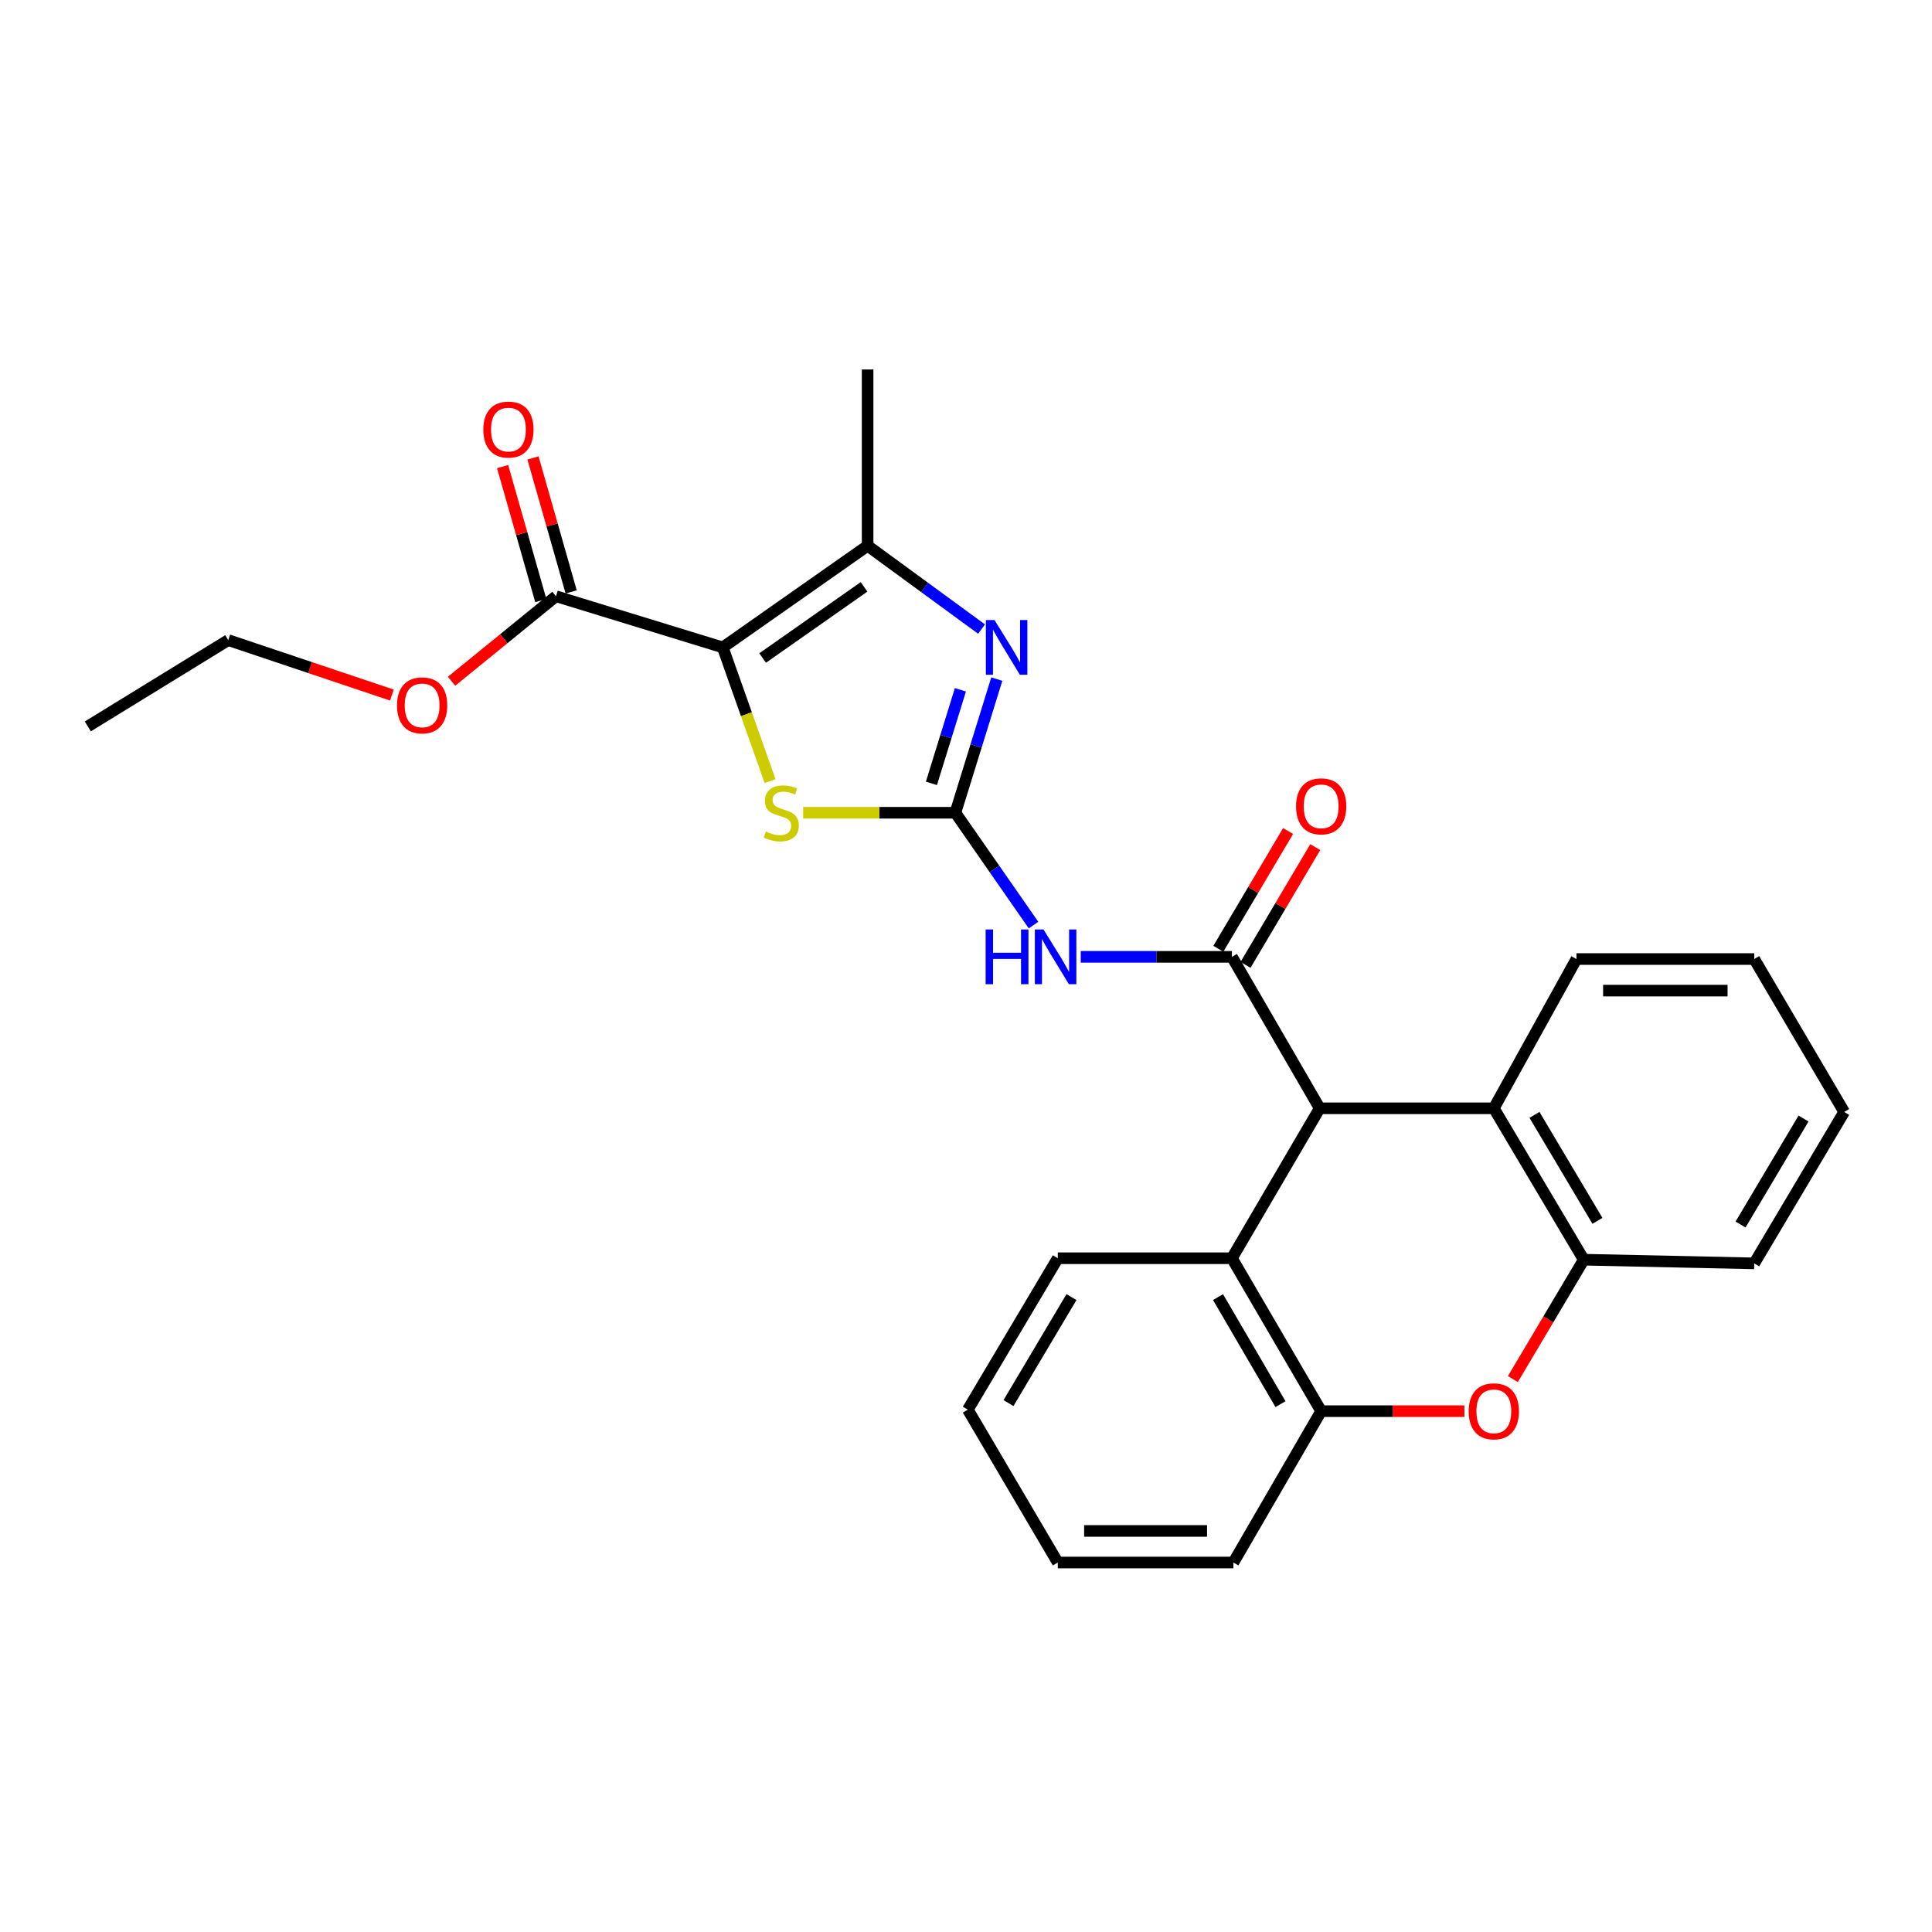<?xml version='1.0' encoding='iso-8859-1'?>
<svg version='1.1' baseProfile='full'
              xmlns='http://www.w3.org/2000/svg'
                      xmlns:rdkit='http://www.rdkit.org/xml'
                      xmlns:xlink='http://www.w3.org/1999/xlink'
                  xml:space='preserve'
width='1000px' height='1000px' viewBox='0 0 1000 1000'>
<!-- END OF HEADER -->
<rect style='opacity:1.0;fill:#FFFFFF;stroke:none' width='1000' height='1000' x='0' y='0'> </rect>
<path class='bond-4' d='M 374.101,335.096 L 386.343,369.694' style='fill:none;fill-rule:evenodd;stroke:#000000;stroke-width:6px;stroke-linecap:butt;stroke-linejoin:miter;stroke-opacity:1' />
<path class='bond-4' d='M 386.343,369.694 L 398.586,404.292' style='fill:none;fill-rule:evenodd;stroke:#CCCC00;stroke-width:6px;stroke-linecap:butt;stroke-linejoin:miter;stroke-opacity:1' />
<path class='bond-5' d='M 374.101,335.096 L 449.077,282.483' style='fill:none;fill-rule:evenodd;stroke:#000000;stroke-width:6px;stroke-linecap:butt;stroke-linejoin:miter;stroke-opacity:1' />
<path class='bond-5' d='M 394.739,340.588 L 447.223,303.759' style='fill:none;fill-rule:evenodd;stroke:#000000;stroke-width:6px;stroke-linecap:butt;stroke-linejoin:miter;stroke-opacity:1' />
<path class='bond-8' d='M 374.101,335.096 L 287.779,308.608' style='fill:none;fill-rule:evenodd;stroke:#000000;stroke-width:6px;stroke-linecap:butt;stroke-linejoin:miter;stroke-opacity:1' />
<path class='bond-0' d='M 494.504,420.682 L 455.111,420.682' style='fill:none;fill-rule:evenodd;stroke:#000000;stroke-width:6px;stroke-linecap:butt;stroke-linejoin:miter;stroke-opacity:1' />
<path class='bond-0' d='M 455.111,420.682 L 415.719,420.682' style='fill:none;fill-rule:evenodd;stroke:#CCCC00;stroke-width:6px;stroke-linecap:butt;stroke-linejoin:miter;stroke-opacity:1' />
<path class='bond-3' d='M 494.504,420.682 L 514.728,449.754' style='fill:none;fill-rule:evenodd;stroke:#000000;stroke-width:6px;stroke-linecap:butt;stroke-linejoin:miter;stroke-opacity:1' />
<path class='bond-3' d='M 514.728,449.754 L 534.951,478.827' style='fill:none;fill-rule:evenodd;stroke:#0000FF;stroke-width:6px;stroke-linecap:butt;stroke-linejoin:miter;stroke-opacity:1' />
<path class='bond-27' d='M 494.504,420.682 L 505.222,386.089' style='fill:none;fill-rule:evenodd;stroke:#000000;stroke-width:6px;stroke-linecap:butt;stroke-linejoin:miter;stroke-opacity:1' />
<path class='bond-27' d='M 505.222,386.089 L 515.939,351.496' style='fill:none;fill-rule:evenodd;stroke:#0000FF;stroke-width:6px;stroke-linecap:butt;stroke-linejoin:miter;stroke-opacity:1' />
<path class='bond-27' d='M 482.101,405.465 L 489.603,381.25' style='fill:none;fill-rule:evenodd;stroke:#000000;stroke-width:6px;stroke-linecap:butt;stroke-linejoin:miter;stroke-opacity:1' />
<path class='bond-27' d='M 489.603,381.25 L 497.105,357.035' style='fill:none;fill-rule:evenodd;stroke:#0000FF;stroke-width:6px;stroke-linecap:butt;stroke-linejoin:miter;stroke-opacity:1' />
<path class='bond-1' d='M 637.644,495.258 L 598.524,495.258' style='fill:none;fill-rule:evenodd;stroke:#000000;stroke-width:6px;stroke-linecap:butt;stroke-linejoin:miter;stroke-opacity:1' />
<path class='bond-1' d='M 598.524,495.258 L 559.403,495.258' style='fill:none;fill-rule:evenodd;stroke:#0000FF;stroke-width:6px;stroke-linecap:butt;stroke-linejoin:miter;stroke-opacity:1' />
<path class='bond-6' d='M 637.644,495.258 L 683.072,573.65' style='fill:none;fill-rule:evenodd;stroke:#000000;stroke-width:6px;stroke-linecap:butt;stroke-linejoin:miter;stroke-opacity:1' />
<path class='bond-13' d='M 644.679,499.424 L 662.728,468.945' style='fill:none;fill-rule:evenodd;stroke:#000000;stroke-width:6px;stroke-linecap:butt;stroke-linejoin:miter;stroke-opacity:1' />
<path class='bond-13' d='M 662.728,468.945 L 680.777,438.467' style='fill:none;fill-rule:evenodd;stroke:#FF0000;stroke-width:6px;stroke-linecap:butt;stroke-linejoin:miter;stroke-opacity:1' />
<path class='bond-13' d='M 630.61,491.093 L 648.659,460.614' style='fill:none;fill-rule:evenodd;stroke:#000000;stroke-width:6px;stroke-linecap:butt;stroke-linejoin:miter;stroke-opacity:1' />
<path class='bond-13' d='M 648.659,460.614 L 666.709,430.135' style='fill:none;fill-rule:evenodd;stroke:#FF0000;stroke-width:6px;stroke-linecap:butt;stroke-linejoin:miter;stroke-opacity:1' />
<path class='bond-2' d='M 508.051,325.612 L 478.564,304.047' style='fill:none;fill-rule:evenodd;stroke:#0000FF;stroke-width:6px;stroke-linecap:butt;stroke-linejoin:miter;stroke-opacity:1' />
<path class='bond-2' d='M 478.564,304.047 L 449.077,282.483' style='fill:none;fill-rule:evenodd;stroke:#000000;stroke-width:6px;stroke-linecap:butt;stroke-linejoin:miter;stroke-opacity:1' />
<path class='bond-16' d='M 449.077,282.483 L 449.077,191.238' style='fill:none;fill-rule:evenodd;stroke:#000000;stroke-width:6px;stroke-linecap:butt;stroke-linejoin:miter;stroke-opacity:1' />
<path class='bond-9' d='M 683.072,573.65 L 773.2,573.65' style='fill:none;fill-rule:evenodd;stroke:#000000;stroke-width:6px;stroke-linecap:butt;stroke-linejoin:miter;stroke-opacity:1' />
<path class='bond-10' d='M 683.072,573.65 L 637.644,651.261' style='fill:none;fill-rule:evenodd;stroke:#000000;stroke-width:6px;stroke-linecap:butt;stroke-linejoin:miter;stroke-opacity:1' />
<path class='bond-7' d='M 757.965,730.416 L 720.895,730.416' style='fill:none;fill-rule:evenodd;stroke:#FF0000;stroke-width:6px;stroke-linecap:butt;stroke-linejoin:miter;stroke-opacity:1' />
<path class='bond-7' d='M 720.895,730.416 L 683.826,730.416' style='fill:none;fill-rule:evenodd;stroke:#000000;stroke-width:6px;stroke-linecap:butt;stroke-linejoin:miter;stroke-opacity:1' />
<path class='bond-28' d='M 783.058,713.816 L 801.41,682.915' style='fill:none;fill-rule:evenodd;stroke:#FF0000;stroke-width:6px;stroke-linecap:butt;stroke-linejoin:miter;stroke-opacity:1' />
<path class='bond-28' d='M 801.41,682.915 L 819.762,652.015' style='fill:none;fill-rule:evenodd;stroke:#000000;stroke-width:6px;stroke-linecap:butt;stroke-linejoin:miter;stroke-opacity:1' />
<path class='bond-14' d='M 295.641,306.366 L 285.757,271.698' style='fill:none;fill-rule:evenodd;stroke:#000000;stroke-width:6px;stroke-linecap:butt;stroke-linejoin:miter;stroke-opacity:1' />
<path class='bond-14' d='M 285.757,271.698 L 275.872,237.031' style='fill:none;fill-rule:evenodd;stroke:#FF0000;stroke-width:6px;stroke-linecap:butt;stroke-linejoin:miter;stroke-opacity:1' />
<path class='bond-14' d='M 279.917,310.849 L 270.033,276.181' style='fill:none;fill-rule:evenodd;stroke:#000000;stroke-width:6px;stroke-linecap:butt;stroke-linejoin:miter;stroke-opacity:1' />
<path class='bond-14' d='M 270.033,276.181 L 260.148,241.514' style='fill:none;fill-rule:evenodd;stroke:#FF0000;stroke-width:6px;stroke-linecap:butt;stroke-linejoin:miter;stroke-opacity:1' />
<path class='bond-15' d='M 287.779,308.608 L 260.751,330.611' style='fill:none;fill-rule:evenodd;stroke:#000000;stroke-width:6px;stroke-linecap:butt;stroke-linejoin:miter;stroke-opacity:1' />
<path class='bond-15' d='M 260.751,330.611 L 233.723,352.615' style='fill:none;fill-rule:evenodd;stroke:#FF0000;stroke-width:6px;stroke-linecap:butt;stroke-linejoin:miter;stroke-opacity:1' />
<path class='bond-11' d='M 773.2,573.65 L 819.762,652.015' style='fill:none;fill-rule:evenodd;stroke:#000000;stroke-width:6px;stroke-linecap:butt;stroke-linejoin:miter;stroke-opacity:1' />
<path class='bond-11' d='M 794.24,577.053 L 826.834,631.908' style='fill:none;fill-rule:evenodd;stroke:#000000;stroke-width:6px;stroke-linecap:butt;stroke-linejoin:miter;stroke-opacity:1' />
<path class='bond-18' d='M 773.2,573.65 L 815.965,496.394' style='fill:none;fill-rule:evenodd;stroke:#000000;stroke-width:6px;stroke-linecap:butt;stroke-linejoin:miter;stroke-opacity:1' />
<path class='bond-12' d='M 637.644,651.261 L 683.826,730.416' style='fill:none;fill-rule:evenodd;stroke:#000000;stroke-width:6px;stroke-linecap:butt;stroke-linejoin:miter;stroke-opacity:1' />
<path class='bond-12' d='M 630.449,671.374 L 662.776,726.782' style='fill:none;fill-rule:evenodd;stroke:#000000;stroke-width:6px;stroke-linecap:butt;stroke-linejoin:miter;stroke-opacity:1' />
<path class='bond-17' d='M 637.644,651.261 L 547.517,651.261' style='fill:none;fill-rule:evenodd;stroke:#000000;stroke-width:6px;stroke-linecap:butt;stroke-linejoin:miter;stroke-opacity:1' />
<path class='bond-20' d='M 819.762,652.015 L 907.983,653.922' style='fill:none;fill-rule:evenodd;stroke:#000000;stroke-width:6px;stroke-linecap:butt;stroke-linejoin:miter;stroke-opacity:1' />
<path class='bond-19' d='M 683.826,730.416 L 638.398,808.762' style='fill:none;fill-rule:evenodd;stroke:#000000;stroke-width:6px;stroke-linecap:butt;stroke-linejoin:miter;stroke-opacity:1' />
<path class='bond-21' d='M 202.843,359.762 L 160.497,345.539' style='fill:none;fill-rule:evenodd;stroke:#FF0000;stroke-width:6px;stroke-linecap:butt;stroke-linejoin:miter;stroke-opacity:1' />
<path class='bond-21' d='M 160.497,345.539 L 118.151,331.317' style='fill:none;fill-rule:evenodd;stroke:#000000;stroke-width:6px;stroke-linecap:butt;stroke-linejoin:miter;stroke-opacity:1' />
<path class='bond-23' d='M 547.517,651.261 L 500.954,729.634' style='fill:none;fill-rule:evenodd;stroke:#000000;stroke-width:6px;stroke-linecap:butt;stroke-linejoin:miter;stroke-opacity:1' />
<path class='bond-23' d='M 554.589,671.368 L 521.995,726.23' style='fill:none;fill-rule:evenodd;stroke:#000000;stroke-width:6px;stroke-linecap:butt;stroke-linejoin:miter;stroke-opacity:1' />
<path class='bond-22' d='M 815.965,496.394 L 907.983,496.394' style='fill:none;fill-rule:evenodd;stroke:#000000;stroke-width:6px;stroke-linecap:butt;stroke-linejoin:miter;stroke-opacity:1' />
<path class='bond-22' d='M 829.768,512.744 L 894.18,512.744' style='fill:none;fill-rule:evenodd;stroke:#000000;stroke-width:6px;stroke-linecap:butt;stroke-linejoin:miter;stroke-opacity:1' />
<path class='bond-29' d='M 638.398,808.762 L 547.517,808.762' style='fill:none;fill-rule:evenodd;stroke:#000000;stroke-width:6px;stroke-linecap:butt;stroke-linejoin:miter;stroke-opacity:1' />
<path class='bond-29' d='M 624.766,792.412 L 561.149,792.412' style='fill:none;fill-rule:evenodd;stroke:#000000;stroke-width:6px;stroke-linecap:butt;stroke-linejoin:miter;stroke-opacity:1' />
<path class='bond-30' d='M 907.983,653.922 L 954.545,575.54' style='fill:none;fill-rule:evenodd;stroke:#000000;stroke-width:6px;stroke-linecap:butt;stroke-linejoin:miter;stroke-opacity:1' />
<path class='bond-30' d='M 900.91,633.814 L 933.504,578.946' style='fill:none;fill-rule:evenodd;stroke:#000000;stroke-width:6px;stroke-linecap:butt;stroke-linejoin:miter;stroke-opacity:1' />
<path class='bond-26' d='M 118.151,331.317 L 45.455,375.99' style='fill:none;fill-rule:evenodd;stroke:#000000;stroke-width:6px;stroke-linecap:butt;stroke-linejoin:miter;stroke-opacity:1' />
<path class='bond-24' d='M 907.983,496.394 L 954.545,575.54' style='fill:none;fill-rule:evenodd;stroke:#000000;stroke-width:6px;stroke-linecap:butt;stroke-linejoin:miter;stroke-opacity:1' />
<path class='bond-25' d='M 500.954,729.634 L 547.517,808.762' style='fill:none;fill-rule:evenodd;stroke:#000000;stroke-width:6px;stroke-linecap:butt;stroke-linejoin:miter;stroke-opacity:1' />
<path  class='atom-3' d='M 514.76 320.936
L 524.04 335.936
Q 524.96 337.416, 526.44 340.096
Q 527.92 342.776, 528 342.936
L 528 320.936
L 531.76 320.936
L 531.76 349.256
L 527.88 349.256
L 517.92 332.856
Q 516.76 330.936, 515.52 328.736
Q 514.32 326.536, 513.96 325.856
L 513.96 349.256
L 510.28 349.256
L 510.28 320.936
L 514.76 320.936
' fill='#0000FF'/>
<path  class='atom-4' d='M 510.161 481.098
L 514.001 481.098
L 514.001 493.138
L 528.481 493.138
L 528.481 481.098
L 532.321 481.098
L 532.321 509.418
L 528.481 509.418
L 528.481 496.338
L 514.001 496.338
L 514.001 509.418
L 510.161 509.418
L 510.161 481.098
' fill='#0000FF'/>
<path  class='atom-4' d='M 540.121 481.098
L 549.401 496.098
Q 550.321 497.578, 551.801 500.258
Q 553.281 502.938, 553.361 503.098
L 553.361 481.098
L 557.121 481.098
L 557.121 509.418
L 553.241 509.418
L 543.281 493.018
Q 542.121 491.098, 540.881 488.898
Q 539.681 486.698, 539.321 486.018
L 539.321 509.418
L 535.641 509.418
L 535.641 481.098
L 540.121 481.098
' fill='#0000FF'/>
<path  class='atom-5' d='M 396.386 430.402
Q 396.706 430.522, 398.026 431.082
Q 399.346 431.642, 400.786 432.002
Q 402.266 432.322, 403.706 432.322
Q 406.386 432.322, 407.946 431.042
Q 409.506 429.722, 409.506 427.442
Q 409.506 425.882, 408.706 424.922
Q 407.946 423.962, 406.746 423.442
Q 405.546 422.922, 403.546 422.322
Q 401.026 421.562, 399.506 420.842
Q 398.026 420.122, 396.946 418.602
Q 395.906 417.082, 395.906 414.522
Q 395.906 410.962, 398.306 408.762
Q 400.746 406.562, 405.546 406.562
Q 408.826 406.562, 412.546 408.122
L 411.626 411.202
Q 408.226 409.802, 405.666 409.802
Q 402.906 409.802, 401.386 410.962
Q 399.866 412.082, 399.906 414.042
Q 399.906 415.562, 400.666 416.482
Q 401.466 417.402, 402.586 417.922
Q 403.746 418.442, 405.666 419.042
Q 408.226 419.842, 409.746 420.642
Q 411.266 421.442, 412.346 423.082
Q 413.466 424.682, 413.466 427.442
Q 413.466 431.362, 410.826 433.482
Q 408.226 435.562, 403.866 435.562
Q 401.346 435.562, 399.426 435.002
Q 397.546 434.482, 395.306 433.562
L 396.386 430.402
' fill='#CCCC00'/>
<path  class='atom-8' d='M 760.2 730.496
Q 760.2 723.696, 763.56 719.896
Q 766.92 716.096, 773.2 716.096
Q 779.48 716.096, 782.84 719.896
Q 786.2 723.696, 786.2 730.496
Q 786.2 737.376, 782.8 741.296
Q 779.4 745.176, 773.2 745.176
Q 766.96 745.176, 763.56 741.296
Q 760.2 737.416, 760.2 730.496
M 773.2 741.976
Q 777.52 741.976, 779.84 739.096
Q 782.2 736.176, 782.2 730.496
Q 782.2 724.936, 779.84 722.136
Q 777.52 719.296, 773.2 719.296
Q 768.88 719.296, 766.52 722.096
Q 764.2 724.896, 764.2 730.496
Q 764.2 736.216, 766.52 739.096
Q 768.88 741.976, 773.2 741.976
' fill='#FF0000'/>
<path  class='atom-14' d='M 670.826 417.355
Q 670.826 410.555, 674.186 406.755
Q 677.546 402.955, 683.826 402.955
Q 690.106 402.955, 693.466 406.755
Q 696.826 410.555, 696.826 417.355
Q 696.826 424.235, 693.426 428.155
Q 690.026 432.035, 683.826 432.035
Q 677.586 432.035, 674.186 428.155
Q 670.826 424.275, 670.826 417.355
M 683.826 428.835
Q 688.146 428.835, 690.466 425.955
Q 692.826 423.035, 692.826 417.355
Q 692.826 411.795, 690.466 408.995
Q 688.146 406.155, 683.826 406.155
Q 679.506 406.155, 677.146 408.955
Q 674.826 411.755, 674.826 417.355
Q 674.826 423.075, 677.146 425.955
Q 679.506 428.835, 683.826 428.835
' fill='#FF0000'/>
<path  class='atom-15' d='M 250.162 222.348
Q 250.162 215.548, 253.522 211.748
Q 256.882 207.948, 263.162 207.948
Q 269.442 207.948, 272.802 211.748
Q 276.162 215.548, 276.162 222.348
Q 276.162 229.228, 272.762 233.148
Q 269.362 237.028, 263.162 237.028
Q 256.922 237.028, 253.522 233.148
Q 250.162 229.268, 250.162 222.348
M 263.162 233.828
Q 267.482 233.828, 269.802 230.948
Q 272.162 228.028, 272.162 222.348
Q 272.162 216.788, 269.802 213.988
Q 267.482 211.148, 263.162 211.148
Q 258.842 211.148, 256.482 213.948
Q 254.162 216.748, 254.162 222.348
Q 254.162 228.068, 256.482 230.948
Q 258.842 233.828, 263.162 233.828
' fill='#FF0000'/>
<path  class='atom-16' d='M 205.489 365.097
Q 205.489 358.297, 208.849 354.497
Q 212.209 350.697, 218.489 350.697
Q 224.769 350.697, 228.129 354.497
Q 231.489 358.297, 231.489 365.097
Q 231.489 371.977, 228.089 375.897
Q 224.689 379.777, 218.489 379.777
Q 212.249 379.777, 208.849 375.897
Q 205.489 372.017, 205.489 365.097
M 218.489 376.577
Q 222.809 376.577, 225.129 373.697
Q 227.489 370.777, 227.489 365.097
Q 227.489 359.537, 225.129 356.737
Q 222.809 353.897, 218.489 353.897
Q 214.169 353.897, 211.809 356.697
Q 209.489 359.497, 209.489 365.097
Q 209.489 370.817, 211.809 373.697
Q 214.169 376.577, 218.489 376.577
' fill='#FF0000'/>
</svg>
